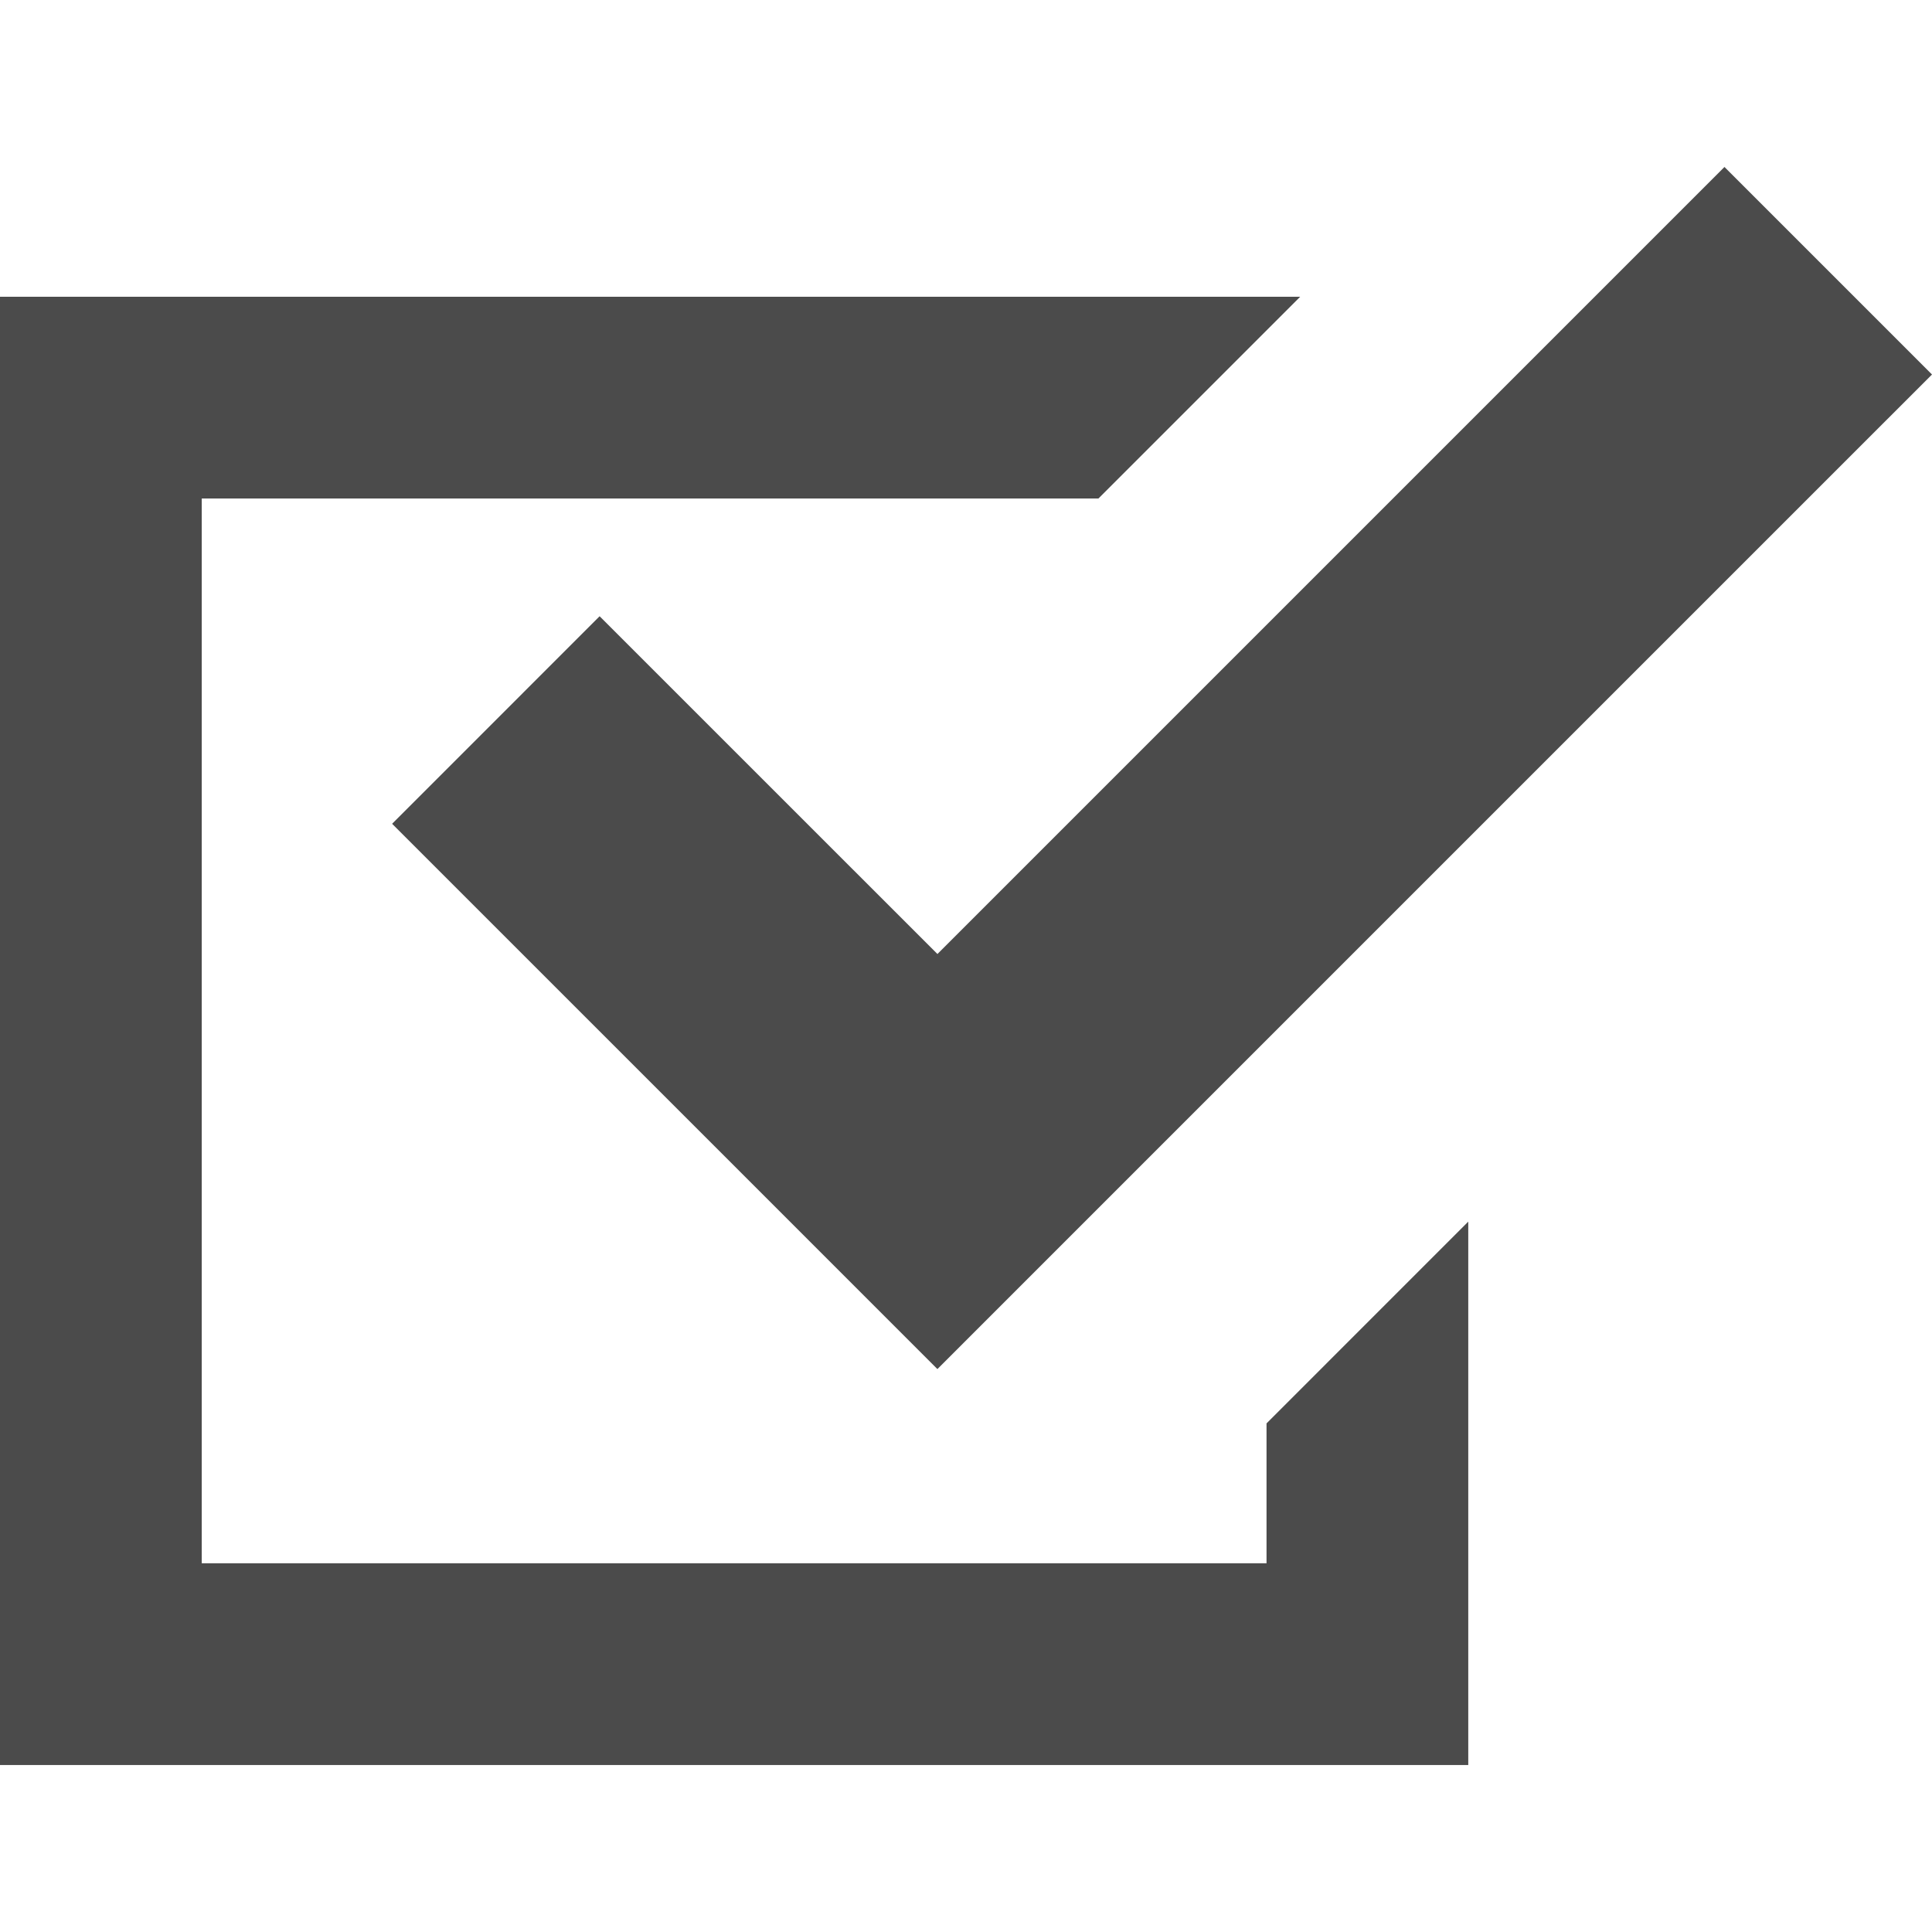 <svg version="1.1" id="_x32_" xmlns="http://www.w3.org/2000/svg" x="0" y="0" viewBox="0 0 512 512" style="width:70px;height:70px" xml:space="preserve" opacity="1"><style>.st0{fill:#4b4b4b}</style><path class="st0" fill="#4b4b4b" d="M335.644 414.285H53.466V132.107h237.632l53.466-53.467H0v389.111h389.106V323.746l-53.462 53.467z"/><path class="st0" fill="#4b4b4b" d="M158.903 163.312l-54.989 54.999 89.52 89.511 54.989 54.998 54.989-54.998L512 99.247l-54.998-54.998-208.571 208.574z"/></svg>
